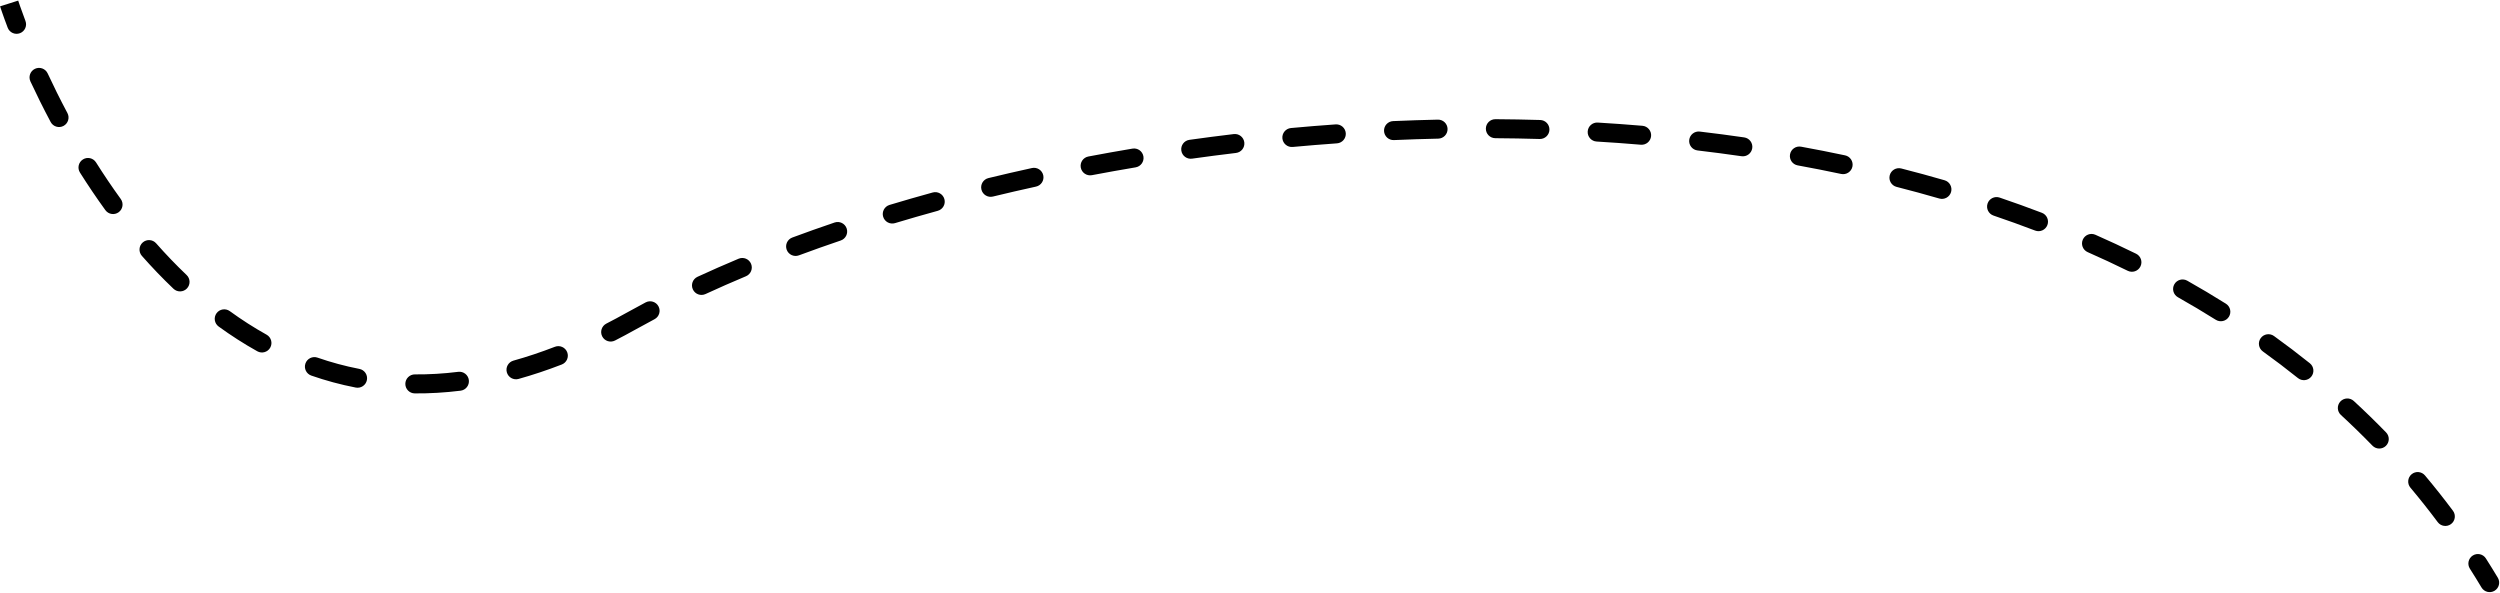 <?xml version="1.0" encoding="UTF-8"?> <svg xmlns="http://www.w3.org/2000/svg" width="1973" height="468" viewBox="0 0 1973 468" fill="none"><path d="M1958.41 463.653C1960.54 467.207 1965.14 468.364 1968.7 466.237C1972.25 464.11 1973.41 459.504 1971.28 455.95L1958.41 463.653ZM497.828 253.552L494.17 247.004L497.828 253.552ZM6.064 21.855C7.533 25.728 11.863 27.677 15.736 26.208C19.609 24.739 21.558 20.409 20.089 16.536L6.064 21.855ZM37.608 57.917C35.86 54.162 31.399 52.535 27.643 54.283C23.888 56.031 22.261 60.493 24.01 64.248L37.608 57.917ZM39.974 96.283C41.92 99.939 46.462 101.326 50.118 99.379C53.775 97.433 55.161 92.891 53.215 89.235L39.974 96.283ZM75.785 128.17C73.575 124.667 68.943 123.619 65.44 125.83C61.937 128.04 60.889 132.672 63.1 136.175L75.785 128.17ZM83.152 165.838C85.583 169.192 90.272 169.94 93.626 167.509C96.98 165.078 97.728 160.389 95.297 157.035L83.152 165.838ZM123.22 192.017C120.48 188.911 115.74 188.615 112.634 191.355C109.528 194.095 109.231 198.835 111.972 201.941L123.22 192.017ZM136.928 227.909C139.929 230.764 144.676 230.647 147.532 227.646C150.387 224.645 150.269 219.898 147.268 217.042L136.928 227.909ZM181.365 245.554C178.014 243.12 173.324 243.863 170.889 247.215C168.455 250.566 169.199 255.256 172.55 257.691L181.365 245.554ZM203.083 277.236C206.701 279.251 211.269 277.952 213.284 274.333C215.3 270.715 214.001 266.147 210.382 264.132L203.083 277.236ZM250.599 282.24C246.686 280.879 242.412 282.948 241.051 286.86C239.69 290.772 241.759 295.047 245.671 296.407L250.599 282.24ZM280.778 305.866C284.844 306.652 288.779 303.993 289.565 299.926C290.352 295.859 287.692 291.925 283.625 291.138L280.778 305.866ZM327.449 295.472C323.307 295.44 319.923 298.772 319.891 302.914C319.859 307.056 323.19 310.44 327.332 310.472L327.449 295.472ZM363.5 308.334C367.611 307.823 370.528 304.076 370.017 299.966C369.506 295.855 365.759 292.938 361.649 293.449L363.5 308.334ZM405.198 284.609C401.209 285.724 398.878 289.861 399.992 293.85C401.106 297.84 405.243 300.171 409.233 299.057L405.198 284.609ZM443.351 287.669C447.214 286.173 449.132 281.829 447.637 277.967C446.141 274.104 441.797 272.185 437.934 273.681L443.351 287.669ZM478.518 255.391C474.832 257.28 473.376 261.8 475.265 265.486C477.155 269.172 481.675 270.628 485.361 268.739L478.518 255.391ZM516.558 251.911C520.22 249.975 521.62 245.438 519.685 241.775C517.75 238.113 513.212 236.713 509.55 238.649L516.558 251.911ZM550.473 218.446C546.713 220.182 545.072 224.638 546.809 228.399C548.545 232.159 553.002 233.8 556.762 232.064L550.473 218.446ZM588.717 218.011C592.538 216.41 594.337 212.016 592.737 208.195C591.136 204.375 586.742 202.575 582.921 204.176L588.717 218.011ZM625.28 187.461C621.397 188.904 619.419 193.221 620.862 197.104C622.305 200.986 626.623 202.964 630.505 201.521L625.28 187.461ZM663.497 189.805C667.419 188.474 669.52 184.216 668.19 180.293C666.859 176.37 662.601 174.269 658.678 175.6L663.497 189.805ZM702.006 161.731C698.04 162.927 695.795 167.112 696.992 171.077C698.188 175.043 702.373 177.288 706.338 176.092L702.006 161.731ZM740.077 166.372C744.071 165.274 746.419 161.147 745.322 157.153C744.224 153.159 740.096 150.811 736.102 151.908L740.077 166.372ZM780.06 140.543C776.034 141.52 773.563 145.575 774.54 149.6C775.517 153.625 779.572 156.097 783.598 155.12L780.06 140.543ZM817.62 147.267C821.667 146.38 824.228 142.381 823.341 138.335C822.455 134.289 818.456 131.728 814.41 132.614L817.62 147.267ZM858.925 123.514C854.855 124.287 852.183 128.213 852.956 132.282C853.729 136.351 857.655 139.024 861.724 138.25L858.925 123.514ZM896.235 132.075C900.32 131.389 903.075 127.521 902.388 123.436C901.702 119.351 897.834 116.596 893.75 117.283L896.235 132.075ZM938.679 110.357C934.577 110.933 931.719 114.725 932.295 118.827C932.871 122.929 936.663 125.787 940.765 125.211L938.679 110.357ZM975.455 120.709C979.568 120.219 982.505 116.487 982.015 112.374C981.524 108.261 977.792 105.324 973.679 105.815L975.455 120.709ZM1018.84 101.042C1014.72 101.422 1011.68 105.074 1012.06 109.199C1012.44 113.323 1016.1 116.359 1020.22 115.979L1018.84 101.042ZM1055.14 113.131C1059.27 112.838 1062.38 109.25 1062.09 105.119C1061.79 100.987 1058.21 97.875 1054.08 98.169L1055.14 113.131ZM1099.45 95.569C1095.31 95.749 1092.1 99.25 1092.28 103.388C1092.46 107.526 1095.96 110.735 1100.1 110.555L1099.45 95.569ZM1135.08 109.409C1139.22 109.319 1142.51 105.888 1142.42 101.747C1142.33 97.606 1138.9 94.323 1134.75 94.413L1135.08 109.409ZM1180.19 94.064C1176.05 94.037 1172.67 97.372 1172.64 101.514C1172.61 105.656 1175.95 109.037 1180.09 109.064L1180.19 94.064ZM1215.1 109.695C1219.24 109.817 1222.69 106.56 1222.81 102.42C1222.94 98.279 1219.68 94.824 1215.54 94.702L1215.1 109.695ZM1260.94 96.726C1256.81 96.479 1253.25 99.63 1253.01 103.764C1252.76 107.899 1255.91 111.452 1260.04 111.7L1260.94 96.726ZM1294.95 114.217C1299.07 114.566 1302.7 111.503 1303.05 107.376C1303.4 103.248 1300.34 99.62 1296.21 99.271L1294.95 114.217ZM1341.46 103.839C1337.34 103.355 1333.62 106.297 1333.13 110.411C1332.65 114.525 1335.59 118.252 1339.7 118.736L1341.46 103.839ZM1374.38 123.285C1378.48 123.879 1382.28 121.037 1382.88 116.938C1383.47 112.838 1380.63 109.034 1376.53 108.44L1374.38 123.285ZM1421.41 115.763C1417.34 115.021 1413.43 117.724 1412.69 121.8C1411.95 125.875 1414.65 129.779 1418.73 130.521L1421.41 115.763ZM1453.03 137.281C1457.08 138.143 1461.07 135.556 1461.93 131.505C1462.79 127.453 1460.2 123.47 1456.15 122.609L1453.03 137.281ZM1500.49 132.958C1496.48 131.935 1492.4 134.36 1491.37 138.374C1490.35 142.388 1492.78 146.471 1496.79 147.494L1500.49 132.958ZM1530.48 156.669C1534.46 157.824 1538.62 155.535 1539.78 151.557C1540.93 147.579 1538.64 143.419 1534.66 142.264L1530.48 156.669ZM1578.1 155.926C1574.18 154.594 1569.92 156.694 1568.59 160.616C1567.26 164.538 1569.36 168.797 1573.28 170.129L1578.1 155.926ZM1606.11 181.957C1609.98 183.433 1614.31 181.493 1615.79 177.623C1617.27 173.753 1615.33 169.419 1611.46 167.942L1606.11 181.957ZM1653.65 185.264C1649.86 183.593 1645.43 185.312 1643.76 189.102C1642.09 192.892 1643.81 197.319 1647.6 198.99L1653.65 185.264ZM1679.2 213.707C1682.92 215.535 1687.41 214.003 1689.24 210.285C1691.07 206.568 1689.54 202.073 1685.82 200.246L1679.2 213.707ZM1726.18 221.521C1722.58 219.485 1718 220.759 1715.97 224.366C1713.93 227.974 1715.21 232.548 1718.81 234.584L1726.18 221.521ZM1748.7 252.379C1752.21 254.581 1756.84 253.522 1759.04 250.014C1761.25 246.506 1760.19 241.877 1756.68 239.675L1748.7 252.379ZM1794.61 265.172C1791.24 262.752 1786.56 263.516 1784.14 266.878C1781.72 270.24 1782.48 274.927 1785.84 277.347L1794.61 265.172ZM1813.54 298.38C1816.78 300.97 1821.5 300.448 1824.09 297.215C1826.68 293.982 1826.15 289.262 1822.92 286.673L1813.54 298.38ZM1857.6 316.454C1854.55 313.648 1849.81 313.843 1847 316.89C1844.2 319.937 1844.39 324.682 1847.44 327.488L1857.6 316.454ZM1872.34 351.722C1875.23 354.692 1879.98 354.759 1882.95 351.872C1885.92 348.985 1885.98 344.237 1883.1 341.266L1872.34 351.722ZM1913.79 375.217C1911.12 372.045 1906.39 371.633 1903.22 374.297C1900.05 376.961 1899.64 381.691 1902.3 384.863L1913.79 375.217ZM1923.86 412.071C1926.33 415.39 1931.03 416.072 1934.35 413.594C1937.67 411.115 1938.35 406.416 1935.88 403.097L1923.86 412.071ZM1961.86 440.709C1959.64 437.217 1955 436.193 1951.51 438.42C1948.01 440.648 1946.99 445.285 1949.22 448.777L1961.86 440.709ZM7.213 2.737C0.063 5.001 0.063 5.001 0.064 5.002C0.064 5.002 0.064 5.002 0.064 5.002C0.064 5.003 0.064 5.004 0.065 5.005C0.065 5.006 0.066 5.008 0.067 5.011C0.068 5.016 0.07 5.022 0.072 5.029C0.077 5.045 0.084 5.066 0.093 5.093C0.11 5.148 0.135 5.225 0.168 5.326C0.233 5.527 0.328 5.819 0.454 6.2C0.706 6.962 1.08 8.076 1.577 9.516C2.573 12.397 4.064 16.582 6.064 21.855L20.089 16.536C18.145 11.411 16.705 7.366 15.755 4.617C15.28 3.242 14.927 2.192 14.696 1.492C14.58 1.142 14.495 0.88 14.44 0.709C14.412 0.623 14.392 0.561 14.379 0.521C14.373 0.501 14.368 0.487 14.366 0.479C14.364 0.475 14.364 0.473 14.363 0.472C14.363 0.471 14.363 0.471 14.363 0.471C14.363 0.471 14.363 0.471 14.363 0.471C14.363 0.472 14.363 0.472 14.363 0.472C14.363 0.472 14.364 0.473 7.213 2.737ZM24.01 64.248C28.63 74.172 33.945 84.956 39.974 96.283L53.215 89.235C47.322 78.165 42.126 67.622 37.608 57.917L24.01 64.248ZM63.1 136.175C69.295 145.992 75.975 155.936 83.152 165.838L95.297 157.035C88.324 147.414 81.823 137.738 75.785 128.17L63.1 136.175ZM111.972 201.941C119.836 210.855 128.152 219.558 136.928 227.909L147.268 217.042C138.833 209.016 130.819 200.631 123.22 192.017L111.972 201.941ZM172.55 257.691C182.269 264.75 192.444 271.309 203.083 277.236L210.382 264.132C200.302 258.516 190.632 252.285 181.365 245.554L172.55 257.691ZM245.671 296.407C256.947 300.329 268.648 303.52 280.778 305.866L283.625 291.138C272.222 288.933 261.216 285.933 250.599 282.24L245.671 296.407ZM327.332 310.472C339.059 310.563 351.114 309.875 363.5 308.334L361.649 293.449C349.904 294.91 338.507 295.558 327.449 295.472L327.332 310.472ZM409.233 299.057C420.371 295.946 431.743 292.165 443.351 287.669L437.934 273.681C426.761 278.008 415.85 281.635 405.198 284.609L409.233 299.057ZM485.361 268.739C490.69 266.007 496.065 263.128 501.486 260.099L494.17 247.004C488.901 249.948 483.684 252.742 478.518 255.391L485.361 268.739ZM501.486 260.099C506.412 257.347 511.437 254.617 516.558 251.911L509.55 238.649C504.328 241.408 499.201 244.193 494.17 247.004L501.486 260.099ZM556.762 232.064C567.117 227.282 577.775 222.595 588.717 218.011L582.921 204.176C571.82 208.826 560.997 213.586 550.473 218.446L556.762 232.064ZM630.505 201.521C641.284 197.515 652.286 193.608 663.497 189.805L658.678 175.6C647.334 179.448 636.196 183.404 625.28 187.461L630.505 201.521ZM706.338 176.092C717.419 172.749 728.67 169.507 740.077 166.372L736.102 151.908C724.577 155.075 713.207 158.352 702.006 161.731L706.338 176.092ZM783.598 155.12C794.815 152.397 806.16 149.778 817.62 147.267L814.41 132.614C802.841 135.149 791.387 137.794 780.06 140.543L783.598 155.12ZM861.724 138.25C873.135 136.083 884.642 134.023 896.235 132.075L893.75 117.283C882.052 119.248 870.44 121.326 858.925 123.514L861.724 138.25ZM940.765 125.211C952.262 123.597 963.829 122.095 975.455 120.709L973.679 105.815C961.949 107.213 950.28 108.729 938.679 110.357L940.765 125.211ZM1020.22 115.979C1031.82 114.911 1043.46 113.96 1055.14 113.131L1054.08 98.169C1042.29 99.005 1030.54 99.964 1018.84 101.042L1020.22 115.979ZM1100.1 110.555C1111.74 110.048 1123.4 109.665 1135.08 109.409L1134.75 94.413C1122.96 94.671 1111.19 95.057 1099.45 95.569L1100.1 110.555ZM1180.09 109.064C1191.76 109.142 1203.43 109.351 1215.1 109.695L1215.54 94.702C1203.76 94.354 1191.97 94.143 1180.19 94.064L1180.09 109.064ZM1260.04 111.7C1271.7 112.398 1283.33 113.236 1294.95 114.217L1296.21 99.271C1284.47 98.278 1272.71 97.432 1260.94 96.726L1260.04 111.7ZM1339.7 118.736C1351.3 120.101 1362.86 121.616 1374.38 123.285L1376.53 108.44C1364.88 106.752 1353.19 105.22 1341.46 103.839L1339.7 118.736ZM1418.73 130.521C1430.22 132.612 1441.66 134.864 1453.03 137.281L1456.15 122.609C1444.63 120.16 1433.05 117.88 1421.41 115.763L1418.73 130.521ZM1496.79 147.494C1508.1 150.377 1519.34 153.434 1530.48 156.669L1534.66 142.264C1523.36 138.982 1511.97 135.882 1500.49 132.958L1496.79 147.494ZM1573.28 170.129C1584.33 173.883 1595.28 177.824 1606.11 181.957L1611.46 167.942C1600.45 163.742 1589.33 159.738 1578.1 155.926L1573.28 170.129ZM1647.6 198.99C1658.27 203.692 1668.8 208.596 1679.2 213.707L1685.82 200.246C1675.23 195.041 1664.5 190.048 1653.65 185.264L1647.6 198.99ZM1718.81 234.584C1728.94 240.298 1738.9 246.228 1748.7 252.379L1756.68 239.675C1746.68 233.397 1736.51 227.347 1726.18 221.521L1718.81 234.584ZM1785.84 277.347C1795.26 284.126 1804.5 291.136 1813.54 298.38L1822.92 286.673C1813.67 279.265 1804.23 272.099 1794.61 265.172L1785.84 277.347ZM1847.44 327.488C1855.95 335.325 1864.25 343.401 1872.34 351.722L1883.1 341.266C1874.81 332.745 1866.31 324.476 1857.6 316.454L1847.44 327.488ZM1902.3 384.863C1909.71 393.688 1916.9 402.756 1923.86 412.071L1935.88 403.097C1928.75 393.55 1921.38 384.259 1913.79 375.217L1902.3 384.863ZM1949.22 448.777C1952.34 453.674 1955.41 458.632 1958.41 463.653L1971.28 455.95C1968.2 450.807 1965.06 445.727 1961.86 440.709L1949.22 448.777Z" fill="black"></path></svg> 